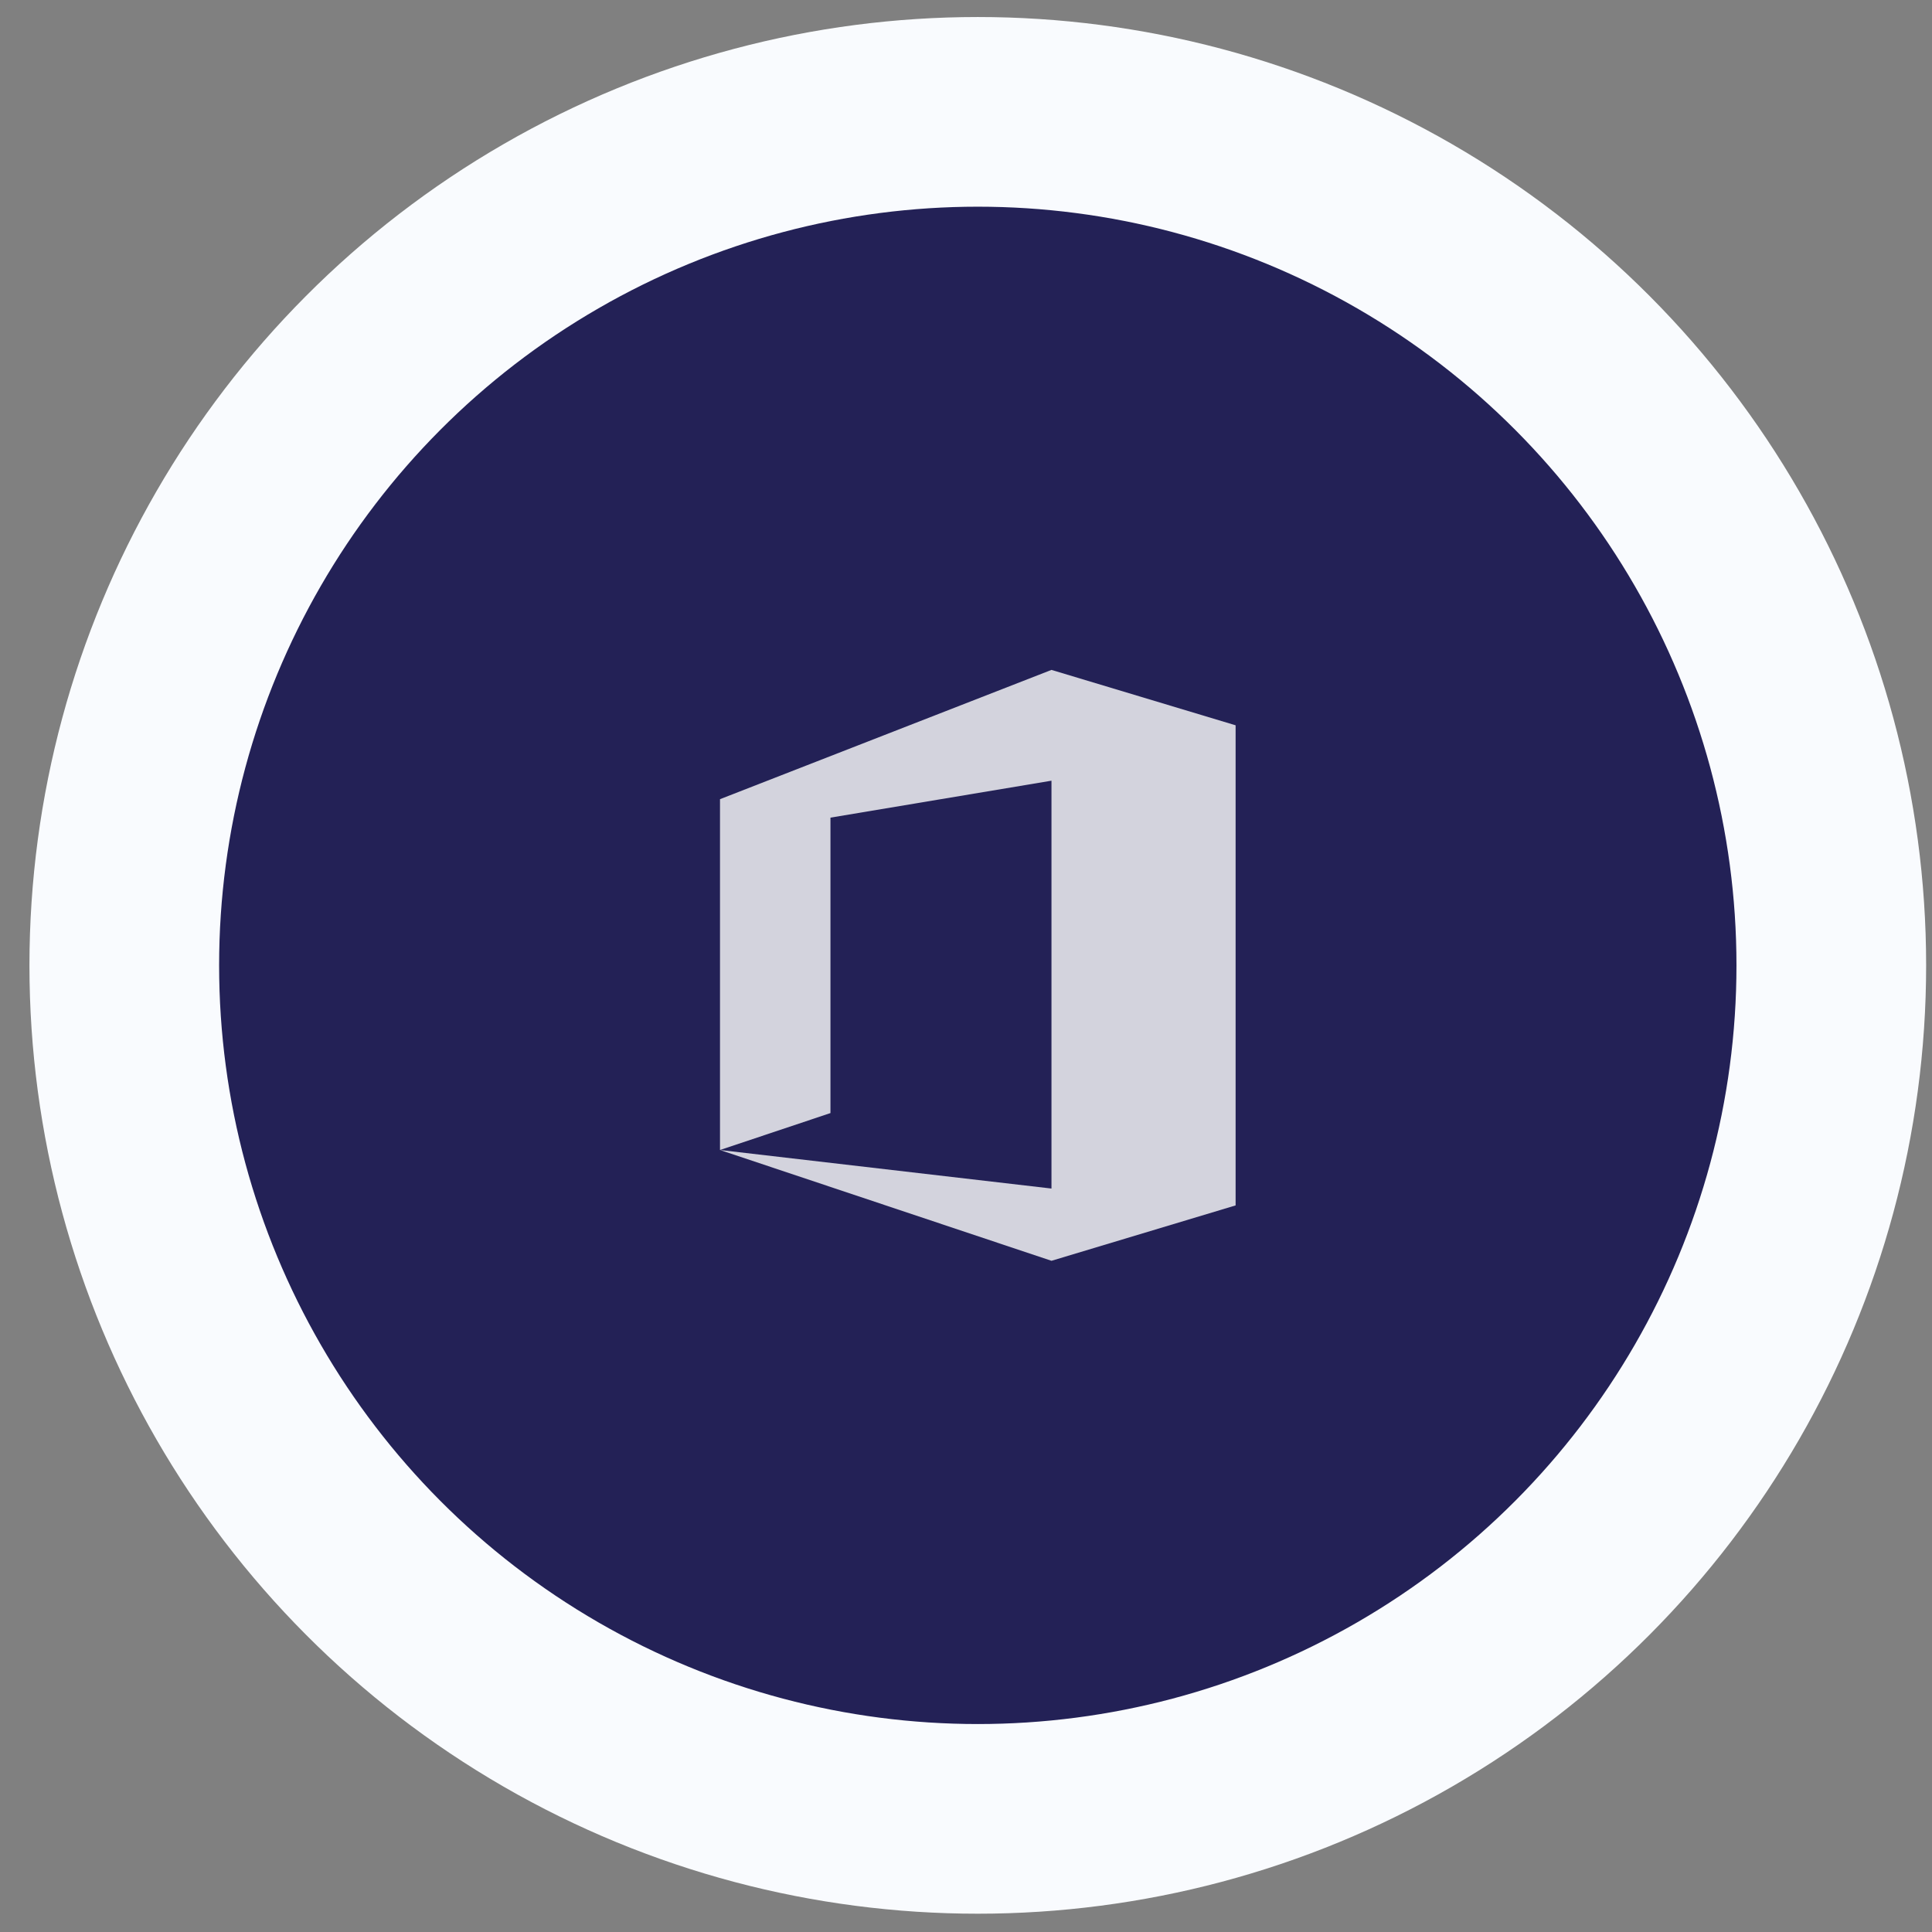 <svg xmlns="http://www.w3.org/2000/svg" width="58" height="58" viewBox="0 0 58 58" fill="none"><rect x="0" y="0" width="58" height="58" fill="#808080" stroke="none"/><circle cx="29.354" cy="28.981" r="25.623" fill="#232156" stroke="#F9FBFE" stroke-width="5.694"></circle><path d="M31.566 20.111L21.615 23.992V34.524L24.931 33.415V24.546L31.566 23.437V35.681L21.615 34.524L31.566 37.85L37.094 36.187V21.774L31.566 20.111Z" fill="#D3D3DD"></path></svg>